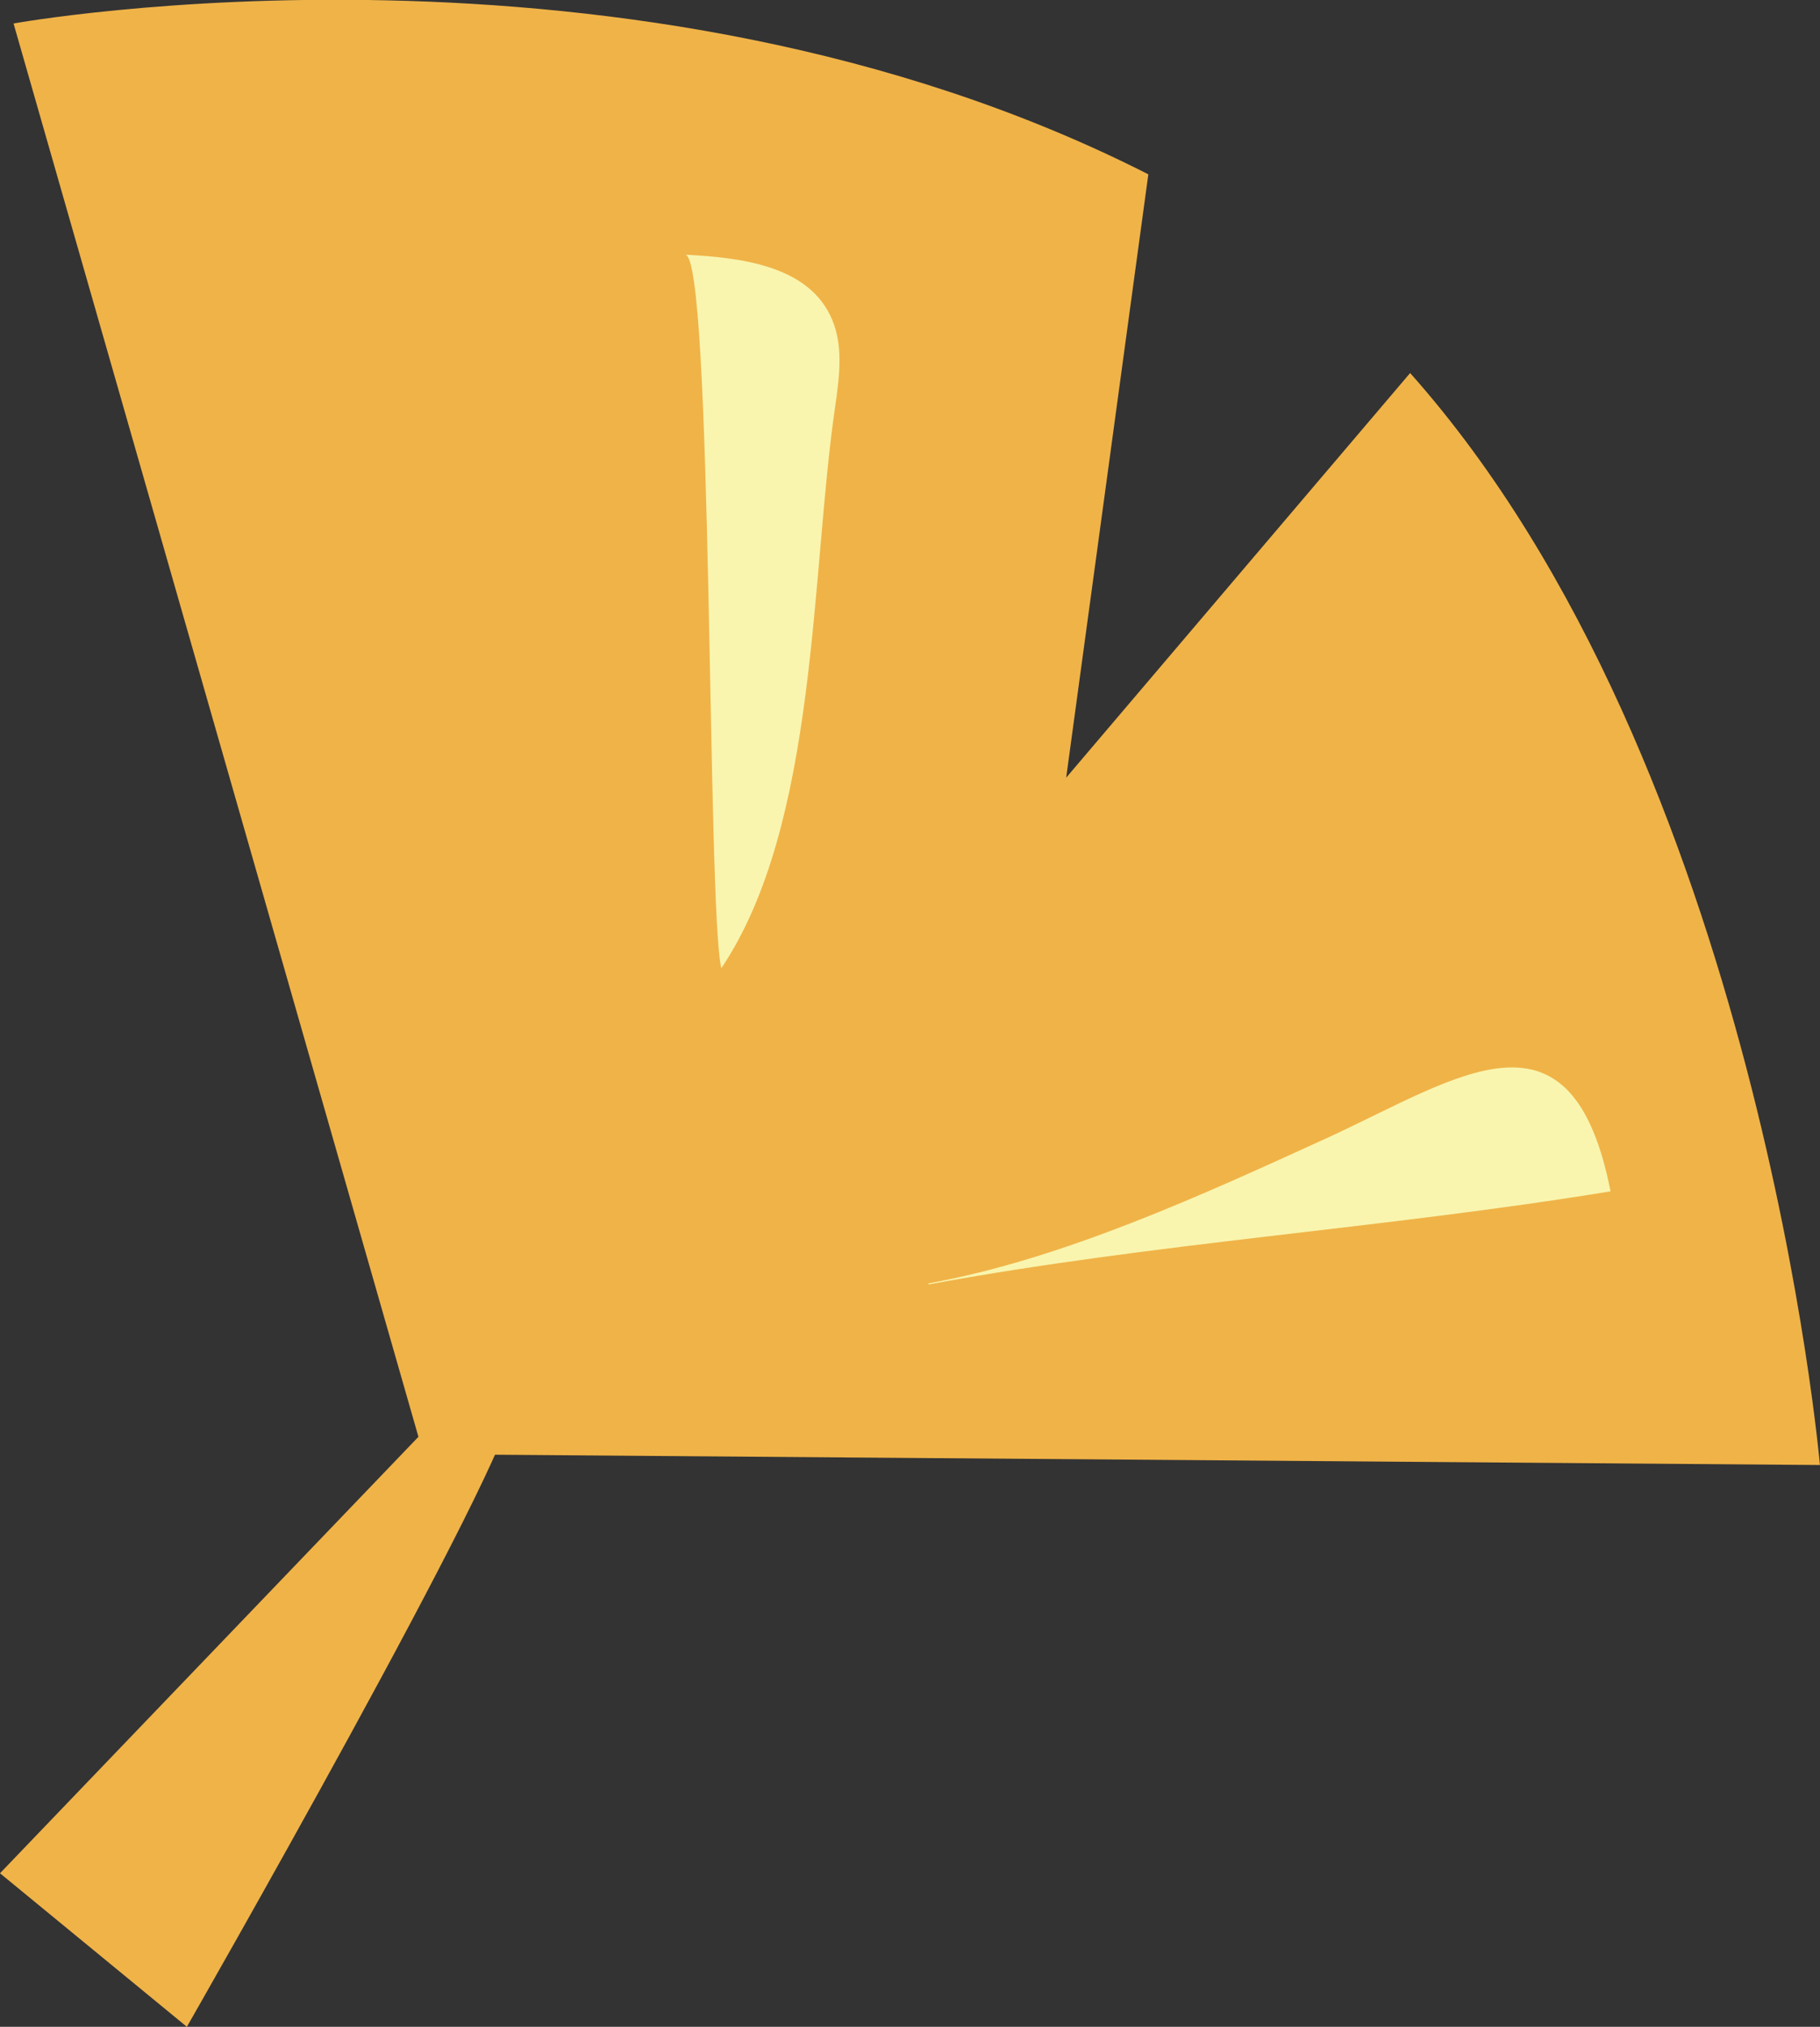 <?xml version="1.0" encoding="UTF-8"?>
<svg id="_レイヤー_2" data-name="レイヤー 2" xmlns="http://www.w3.org/2000/svg" viewBox="0 0 20.16 22.44">
  <rect x="0" y="0" width="20.16" height="22.44" fill="#333333" stroke="none"/>
  <defs>
    <style>
      .cls-1 {
        fill: #f9f5ae;
      }

      .cls-2 {
        fill: #f0b348;
      }
    </style>
  </defs>
  <g id="_レイヤー_1-2" data-name="レイヤー 1">
    <g>
      <path class="cls-2" d="M20.16,16.23s-.67-7.75-4.54-12.1l-3.81,4.48.91-6.68C6.99-.98.15.26.15.26l4.54,15.84,15.47.12Z"/>
      <path class="cls-2" d="M5.69,15.52c0,.6-3.62,6.92-3.62,6.92l-2.07-1.7,5.17-5.39.52.17Z"/>
      <path class="cls-1" d="M10.28,14.21c1.5-.27,3.06-.99,4.44-1.62,1.45-.67,2.69-1.58,3.12.6-2.5.41-5.05.57-7.55,1.03Z"/>
      <path class="cls-1" d="M9.25,4.51c.05-.35.1-.72-.06-1.03-.27-.54-.99-.63-1.6-.66.31.01.24,7.24.4,7.9,1.07-1.59.99-4.37,1.26-6.21Z"/>
    </g>
  </g>
</svg>